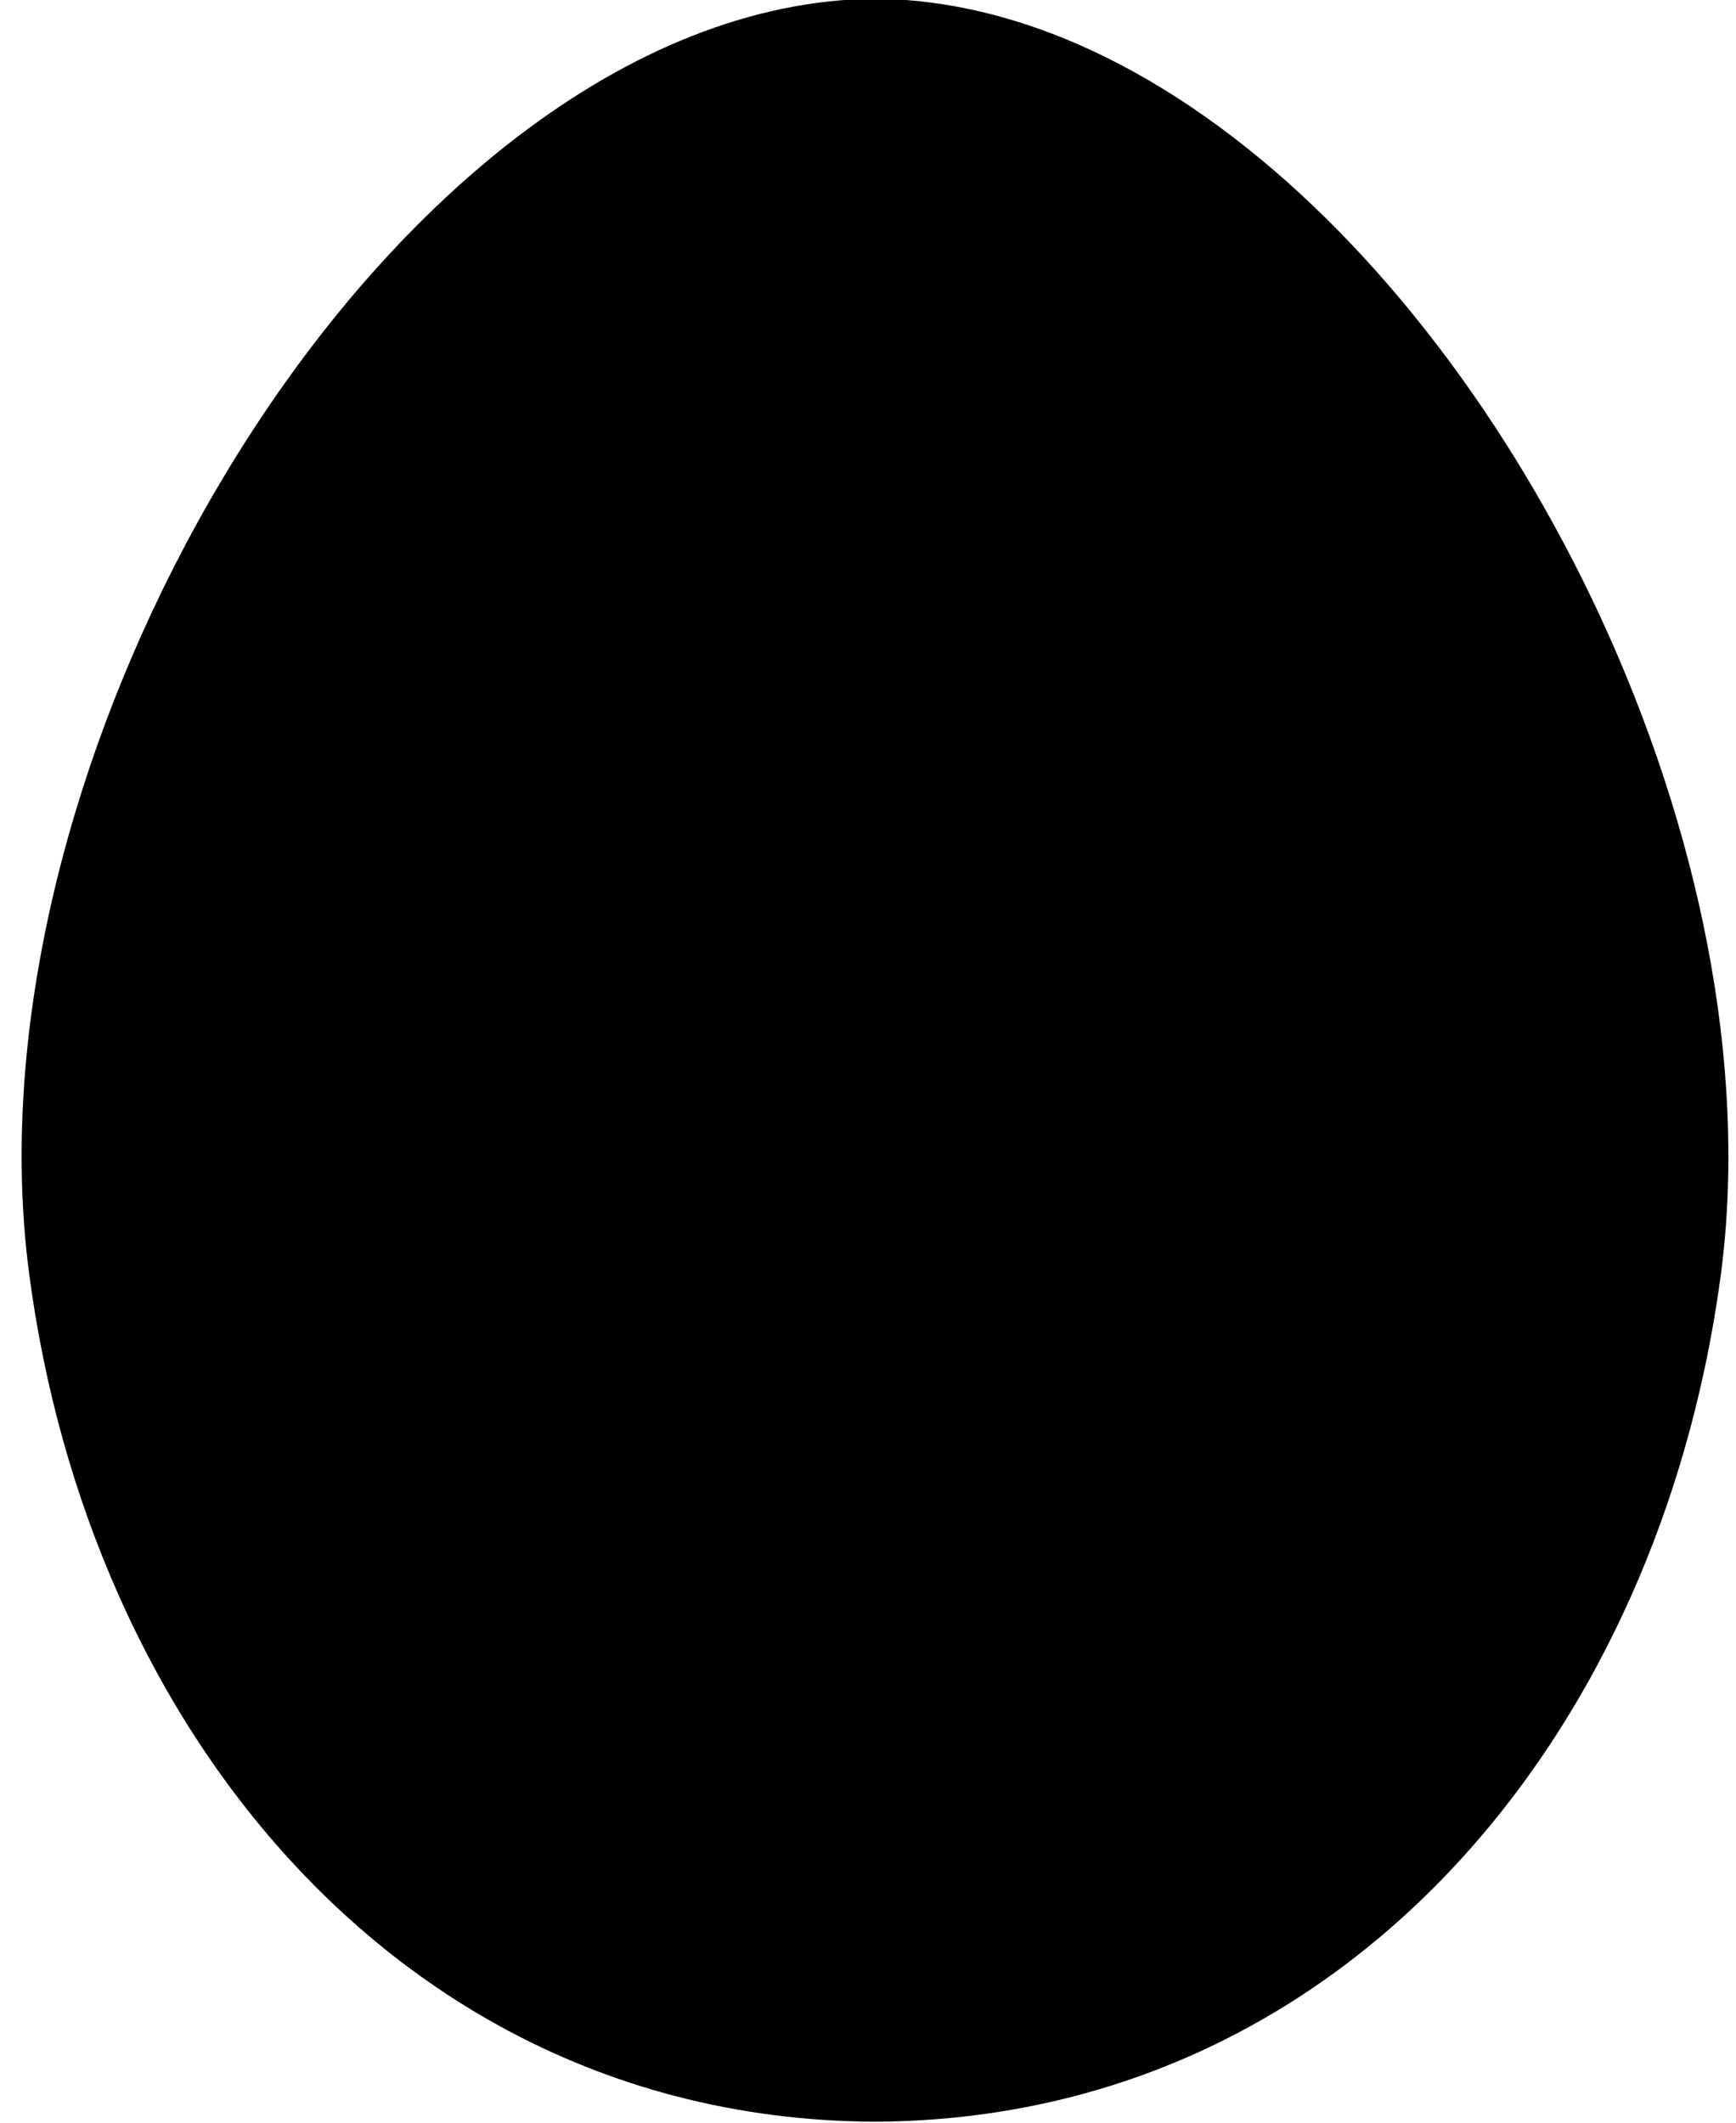 <?xml version="1.0" encoding="UTF-8"?><svg xmlns="http://www.w3.org/2000/svg" xmlns:xlink="http://www.w3.org/1999/xlink" height="75.7" preserveAspectRatio="xMidYMid meet" version="1.0" viewBox="18.8 12.2 61.9 75.7" width="61.9" zoomAndPan="magnify"><path d="M0 0H100V100H0z" fill="none"/><g id="change1_1"><path d="M79.676,45.856c-0.764-3.952-2.078-7.921-3.818-11.677c-0.816-1.762-1.729-3.477-2.719-5.122 c-3.84-6.369-8.895-11.682-14.416-14.566c-2.539-1.327-5.178-2.14-7.844-2.305c-0.293-0.019-0.586-0.029-0.879-0.031 c-8.816,0.071-17.436,7.364-23.236,17.067c-0.251,0.419-0.497,0.843-0.737,1.271c-0.215,0.384-0.426,0.772-0.633,1.163 c-4.314,8.161-6.635,17.646-5.563,25.891c0.531,4.086,1.624,7.996,3.219,11.57c1.663,3.729,3.872,7.09,6.563,9.902 c2.065,2.16,4.414,3.996,7.017,5.426c3.918,2.15,8.409,3.379,13.372,3.4c1.17-0.006,2.313-0.078,3.428-0.213 c5.58-0.676,10.473-2.936,14.51-6.314c3.135-2.625,5.754-5.924,7.777-9.682c1.744-3.24,3.047-6.82,3.855-10.602 c0.246-1.145,0.445-2.311,0.6-3.488C80.652,53.824,80.445,49.848,79.676,45.856z" fill="inherit"/></g></svg>